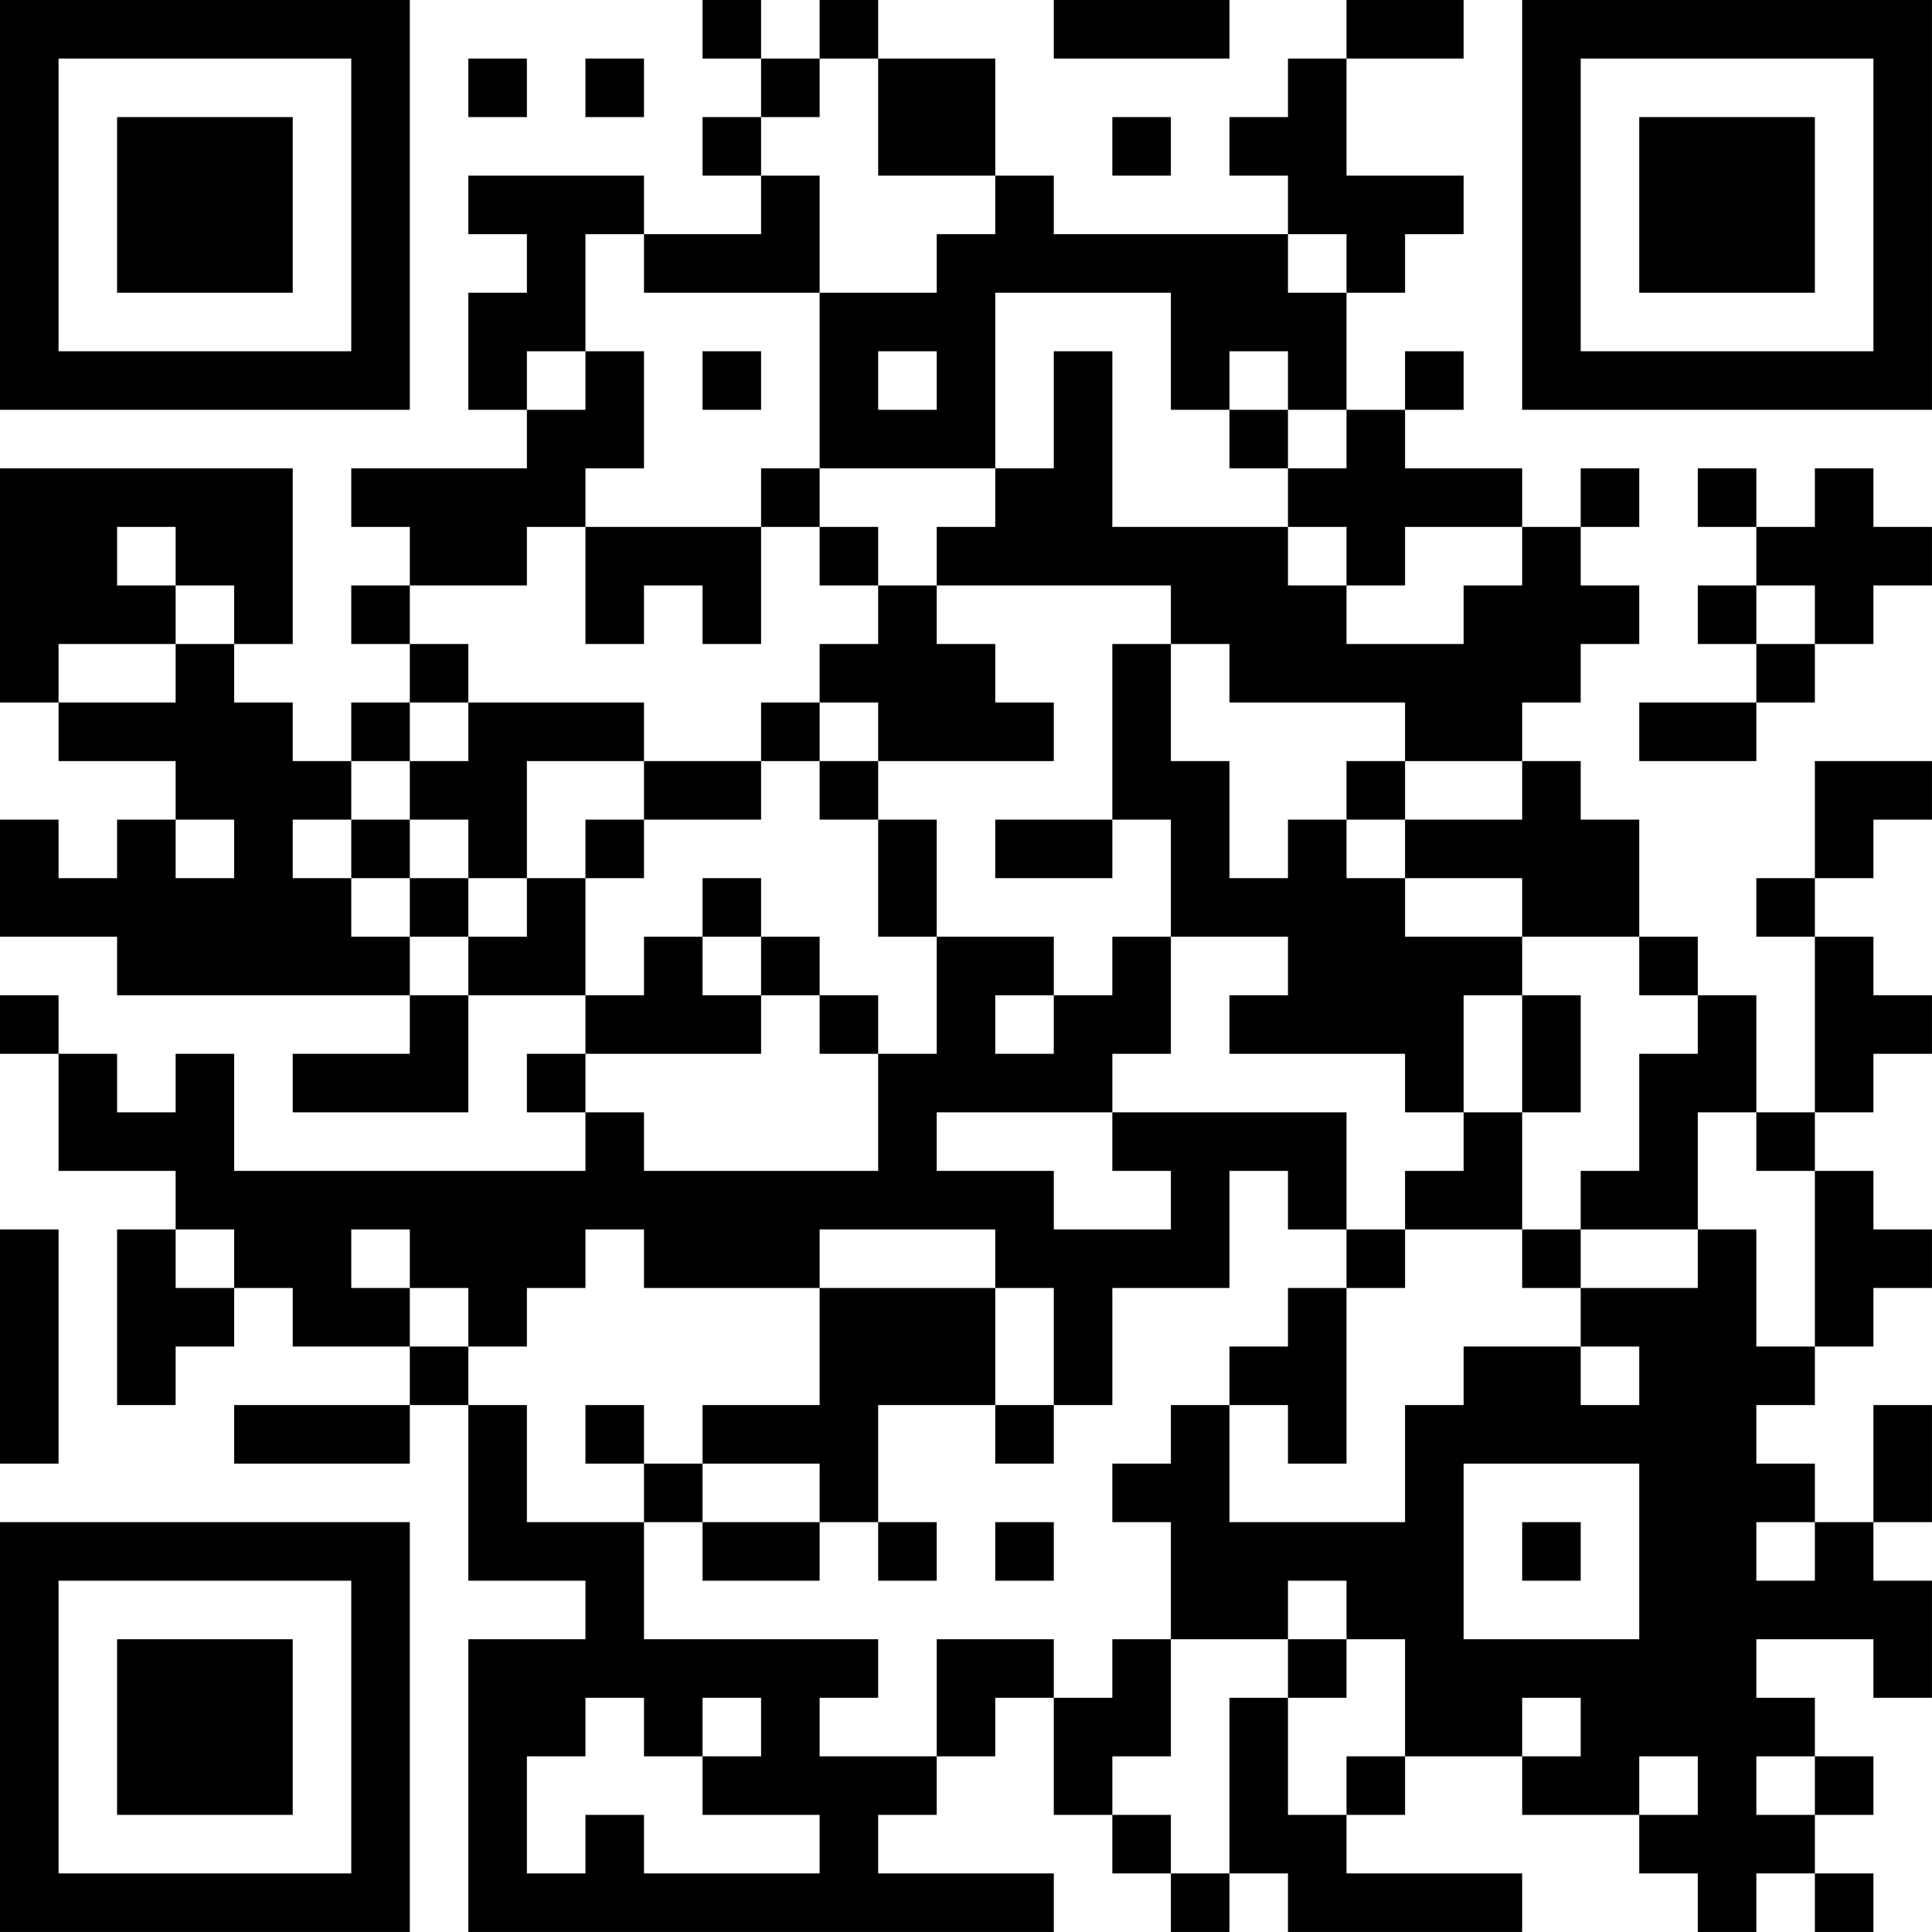 <?xml version="1.0" encoding="UTF-8"?>
<svg xmlns="http://www.w3.org/2000/svg" version="1.1" width="400" height="400" viewBox="0 0 400 400"><rect x="0" y="0" width="400" height="400" fill="#ffffff"/><g transform="scale(12.121)"><g transform="translate(0,0)"><path fill-rule="evenodd" d="M12 0L12 1L13 1L13 2L12 2L12 3L13 3L13 4L11 4L11 3L8 3L8 4L9 4L9 5L8 5L8 7L9 7L9 8L6 8L6 9L7 9L7 10L6 10L6 11L7 11L7 12L6 12L6 13L5 13L5 12L4 12L4 11L5 11L5 8L0 8L0 12L1 12L1 13L3 13L3 14L2 14L2 15L1 15L1 14L0 14L0 16L2 16L2 17L7 17L7 18L5 18L5 19L8 19L8 17L10 17L10 18L9 18L9 19L10 19L10 20L4 20L4 18L3 18L3 19L2 19L2 18L1 18L1 17L0 17L0 18L1 18L1 20L3 20L3 21L2 21L2 24L3 24L3 23L4 23L4 22L5 22L5 23L7 23L7 24L4 24L4 25L7 25L7 24L8 24L8 27L10 27L10 28L8 28L8 33L18 33L18 32L15 32L15 31L16 31L16 30L17 30L17 29L18 29L18 31L19 31L19 32L20 32L20 33L21 33L21 32L22 32L22 33L26 33L26 32L23 32L23 31L24 31L24 30L26 30L26 31L28 31L28 32L29 32L29 33L30 33L30 32L31 32L31 33L32 33L32 32L31 32L31 31L32 31L32 30L31 30L31 29L30 29L30 28L32 28L32 29L33 29L33 27L32 27L32 26L33 26L33 24L32 24L32 26L31 26L31 25L30 25L30 24L31 24L31 23L32 23L32 22L33 22L33 21L32 21L32 20L31 20L31 19L32 19L32 18L33 18L33 17L32 17L32 16L31 16L31 15L32 15L32 14L33 14L33 13L31 13L31 15L30 15L30 16L31 16L31 19L30 19L30 17L29 17L29 16L28 16L28 14L27 14L27 13L26 13L26 12L27 12L27 11L28 11L28 10L27 10L27 9L28 9L28 8L27 8L27 9L26 9L26 8L24 8L24 7L25 7L25 6L24 6L24 7L23 7L23 5L24 5L24 4L25 4L25 3L23 3L23 1L25 1L25 0L23 0L23 1L22 1L22 2L21 2L21 3L22 3L22 4L18 4L18 3L17 3L17 1L15 1L15 0L14 0L14 1L13 1L13 0ZM18 0L18 1L21 1L21 0ZM8 1L8 2L9 2L9 1ZM10 1L10 2L11 2L11 1ZM14 1L14 2L13 2L13 3L14 3L14 5L11 5L11 4L10 4L10 6L9 6L9 7L10 7L10 6L11 6L11 8L10 8L10 9L9 9L9 10L7 10L7 11L8 11L8 12L7 12L7 13L6 13L6 14L5 14L5 15L6 15L6 16L7 16L7 17L8 17L8 16L9 16L9 15L10 15L10 17L11 17L11 16L12 16L12 17L13 17L13 18L10 18L10 19L11 19L11 20L15 20L15 18L16 18L16 16L18 16L18 17L17 17L17 18L18 18L18 17L19 17L19 16L20 16L20 18L19 18L19 19L16 19L16 20L18 20L18 21L20 21L20 20L19 20L19 19L23 19L23 21L22 21L22 20L21 20L21 22L19 22L19 24L18 24L18 22L17 22L17 21L14 21L14 22L11 22L11 21L10 21L10 22L9 22L9 23L8 23L8 22L7 22L7 21L6 21L6 22L7 22L7 23L8 23L8 24L9 24L9 26L11 26L11 28L15 28L15 29L14 29L14 30L16 30L16 28L18 28L18 29L19 29L19 28L20 28L20 30L19 30L19 31L20 31L20 32L21 32L21 29L22 29L22 31L23 31L23 30L24 30L24 28L23 28L23 27L22 27L22 28L20 28L20 26L19 26L19 25L20 25L20 24L21 24L21 26L24 26L24 24L25 24L25 23L27 23L27 24L28 24L28 23L27 23L27 22L29 22L29 21L30 21L30 23L31 23L31 20L30 20L30 19L29 19L29 21L27 21L27 20L28 20L28 18L29 18L29 17L28 17L28 16L26 16L26 15L24 15L24 14L26 14L26 13L24 13L24 12L21 12L21 11L20 11L20 10L16 10L16 9L17 9L17 8L18 8L18 6L19 6L19 9L22 9L22 10L23 10L23 11L25 11L25 10L26 10L26 9L24 9L24 10L23 10L23 9L22 9L22 8L23 8L23 7L22 7L22 6L21 6L21 7L20 7L20 5L17 5L17 8L14 8L14 5L16 5L16 4L17 4L17 3L15 3L15 1ZM19 2L19 3L20 3L20 2ZM22 4L22 5L23 5L23 4ZM12 6L12 7L13 7L13 6ZM15 6L15 7L16 7L16 6ZM21 7L21 8L22 8L22 7ZM13 8L13 9L10 9L10 11L11 11L11 10L12 10L12 11L13 11L13 9L14 9L14 10L15 10L15 11L14 11L14 12L13 12L13 13L11 13L11 12L8 12L8 13L7 13L7 14L6 14L6 15L7 15L7 16L8 16L8 15L9 15L9 13L11 13L11 14L10 14L10 15L11 15L11 14L13 14L13 13L14 13L14 14L15 14L15 16L16 16L16 14L15 14L15 13L18 13L18 12L17 12L17 11L16 11L16 10L15 10L15 9L14 9L14 8ZM29 8L29 9L30 9L30 10L29 10L29 11L30 11L30 12L28 12L28 13L30 13L30 12L31 12L31 11L32 11L32 10L33 10L33 9L32 9L32 8L31 8L31 9L30 9L30 8ZM2 9L2 10L3 10L3 11L1 11L1 12L3 12L3 11L4 11L4 10L3 10L3 9ZM30 10L30 11L31 11L31 10ZM19 11L19 14L17 14L17 15L19 15L19 14L20 14L20 16L22 16L22 17L21 17L21 18L24 18L24 19L25 19L25 20L24 20L24 21L23 21L23 22L22 22L22 23L21 23L21 24L22 24L22 25L23 25L23 22L24 22L24 21L26 21L26 22L27 22L27 21L26 21L26 19L27 19L27 17L26 17L26 16L24 16L24 15L23 15L23 14L24 14L24 13L23 13L23 14L22 14L22 15L21 15L21 13L20 13L20 11ZM14 12L14 13L15 13L15 12ZM3 14L3 15L4 15L4 14ZM7 14L7 15L8 15L8 14ZM12 15L12 16L13 16L13 17L14 17L14 18L15 18L15 17L14 17L14 16L13 16L13 15ZM25 17L25 19L26 19L26 17ZM0 21L0 25L1 25L1 21ZM3 21L3 22L4 22L4 21ZM14 22L14 24L12 24L12 25L11 25L11 24L10 24L10 25L11 25L11 26L12 26L12 27L14 27L14 26L15 26L15 27L16 27L16 26L15 26L15 24L17 24L17 25L18 25L18 24L17 24L17 22ZM12 25L12 26L14 26L14 25ZM25 25L25 28L28 28L28 25ZM17 26L17 27L18 27L18 26ZM26 26L26 27L27 27L27 26ZM30 26L30 27L31 27L31 26ZM22 28L22 29L23 29L23 28ZM10 29L10 30L9 30L9 32L10 32L10 31L11 31L11 32L14 32L14 31L12 31L12 30L13 30L13 29L12 29L12 30L11 30L11 29ZM26 29L26 30L27 30L27 29ZM28 30L28 31L29 31L29 30ZM30 30L30 31L31 31L31 30ZM0 0L0 7L7 7L7 0ZM1 1L1 6L6 6L6 1ZM2 2L2 5L5 5L5 2ZM26 0L26 7L33 7L33 0ZM27 1L27 6L32 6L32 1ZM28 2L28 5L31 5L31 2ZM0 26L0 33L7 33L7 26ZM1 27L1 32L6 32L6 27ZM2 28L2 31L5 31L5 28Z" fill="#000000"/></g></g></svg>
